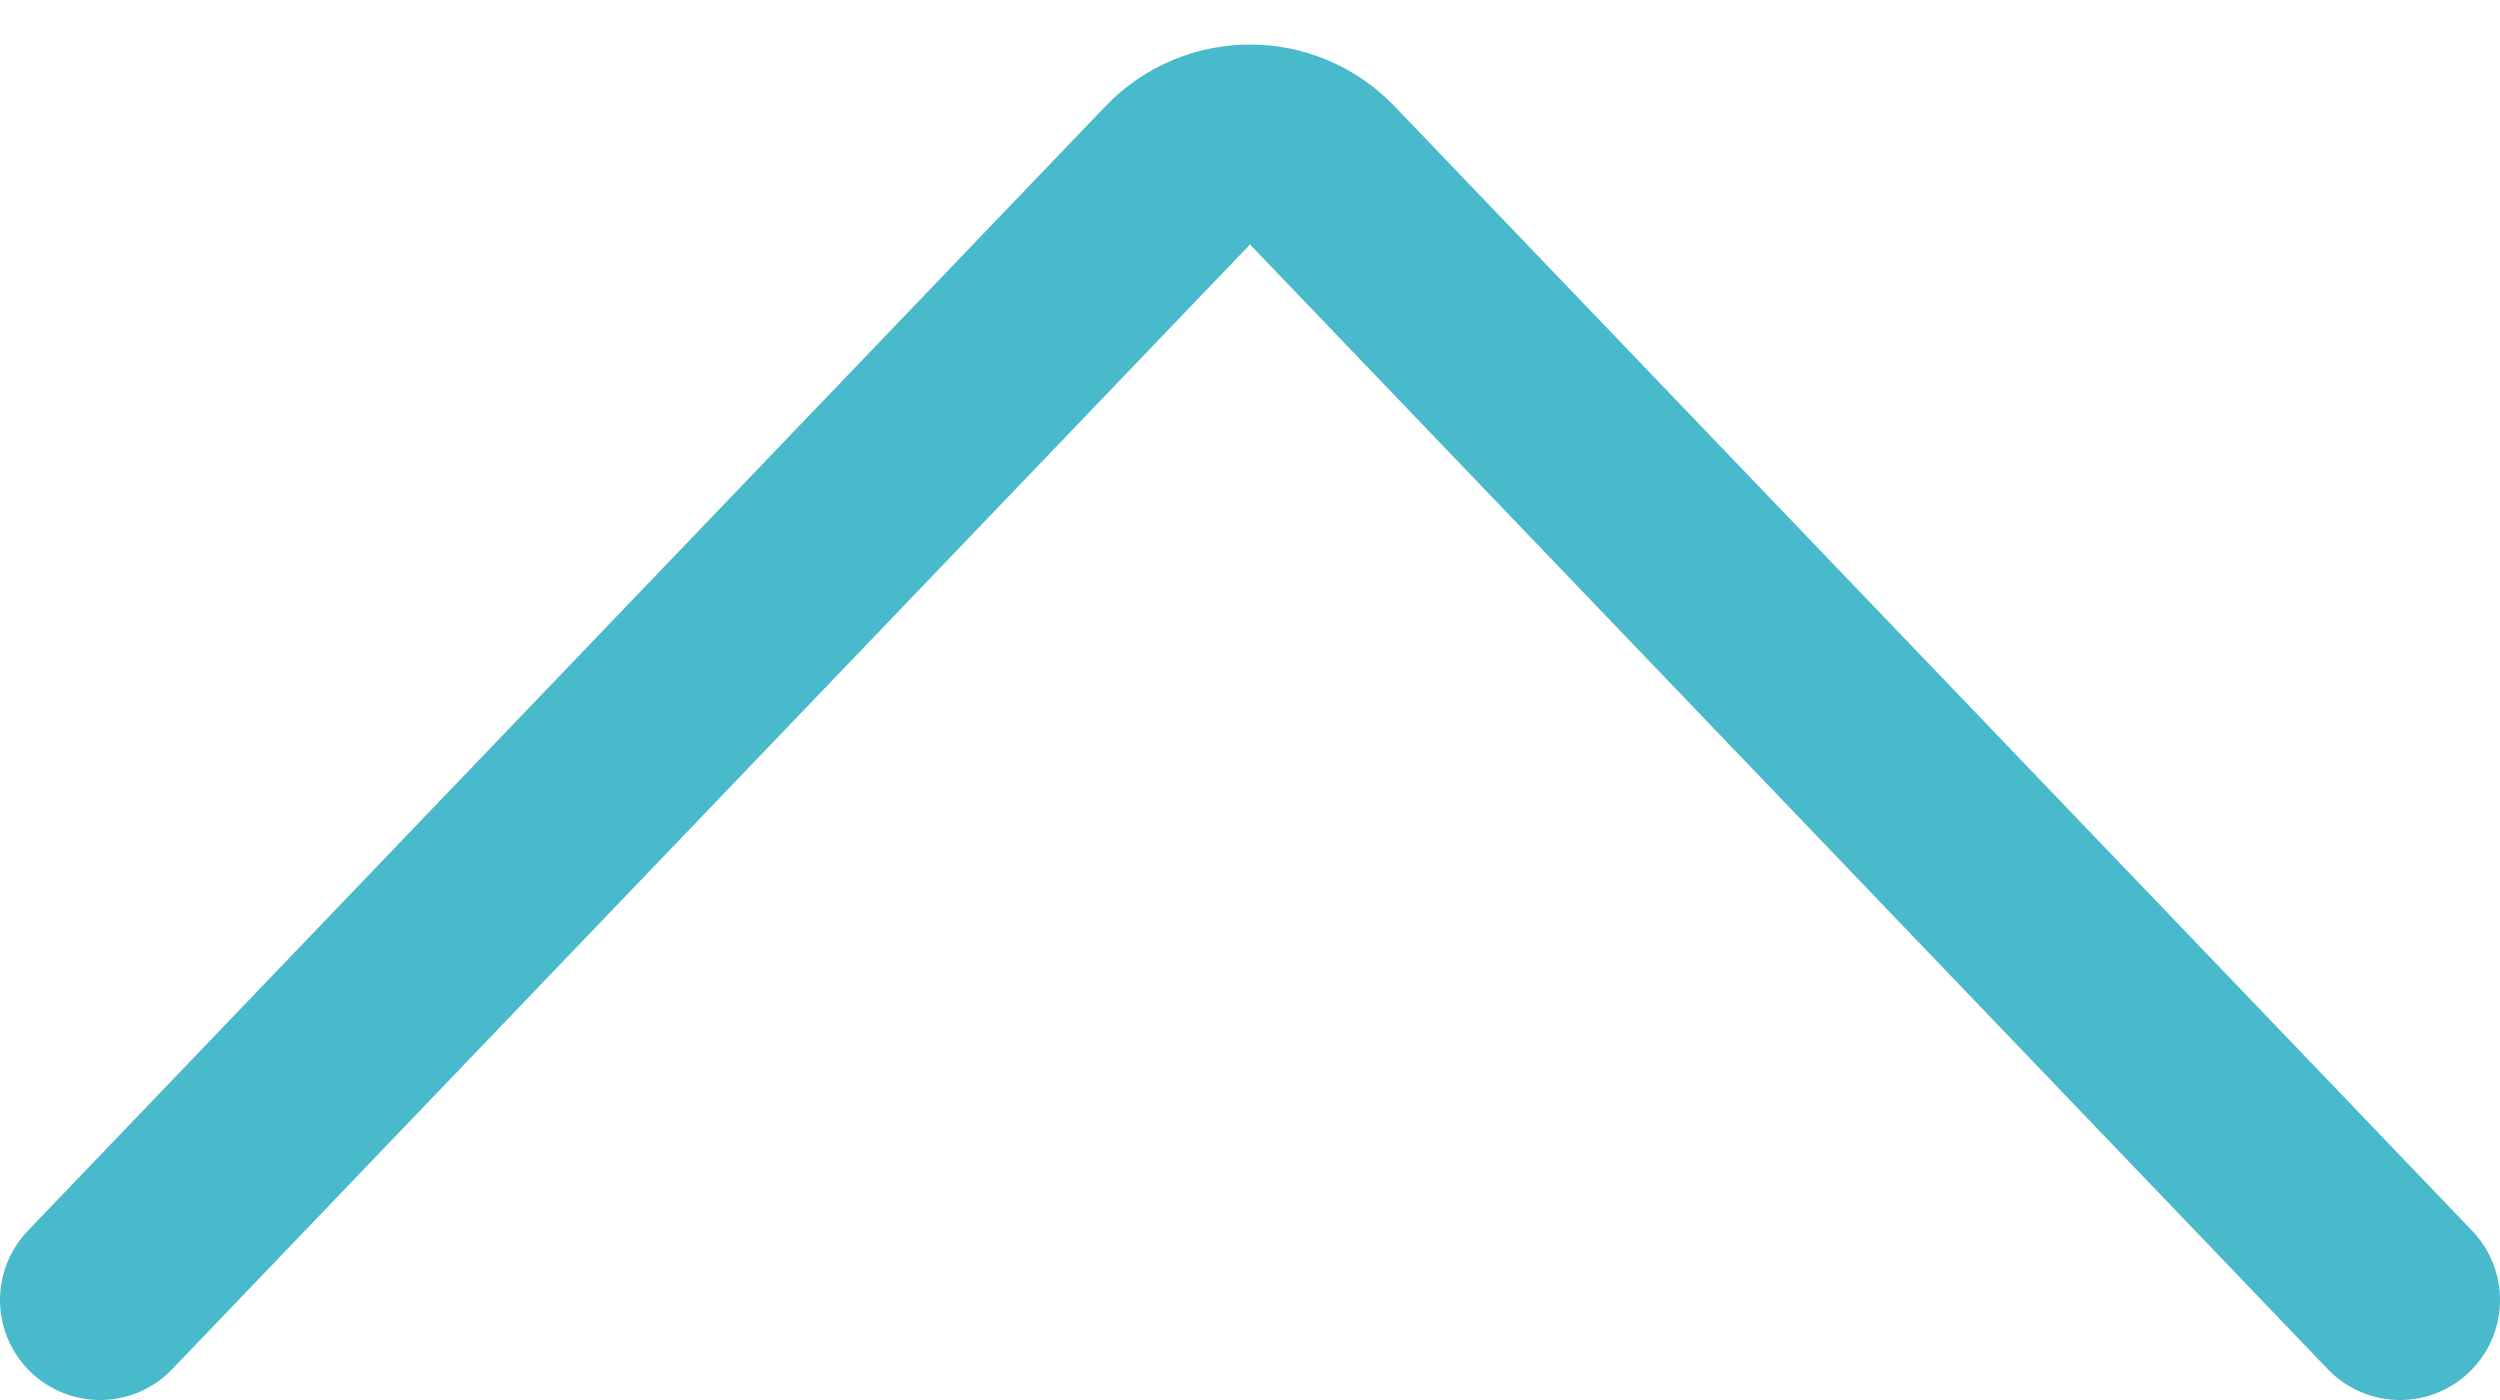<svg width="25" height="14" viewBox="0 0 25 14" fill="none" xmlns="http://www.w3.org/2000/svg">
<path d="M24 13L13.222 1.753C12.828 1.343 12.172 1.343 11.778 1.753L1 13" stroke="#48BACC" stroke-width="2" stroke-linecap="round" stroke-linejoin="round"/>
</svg>
